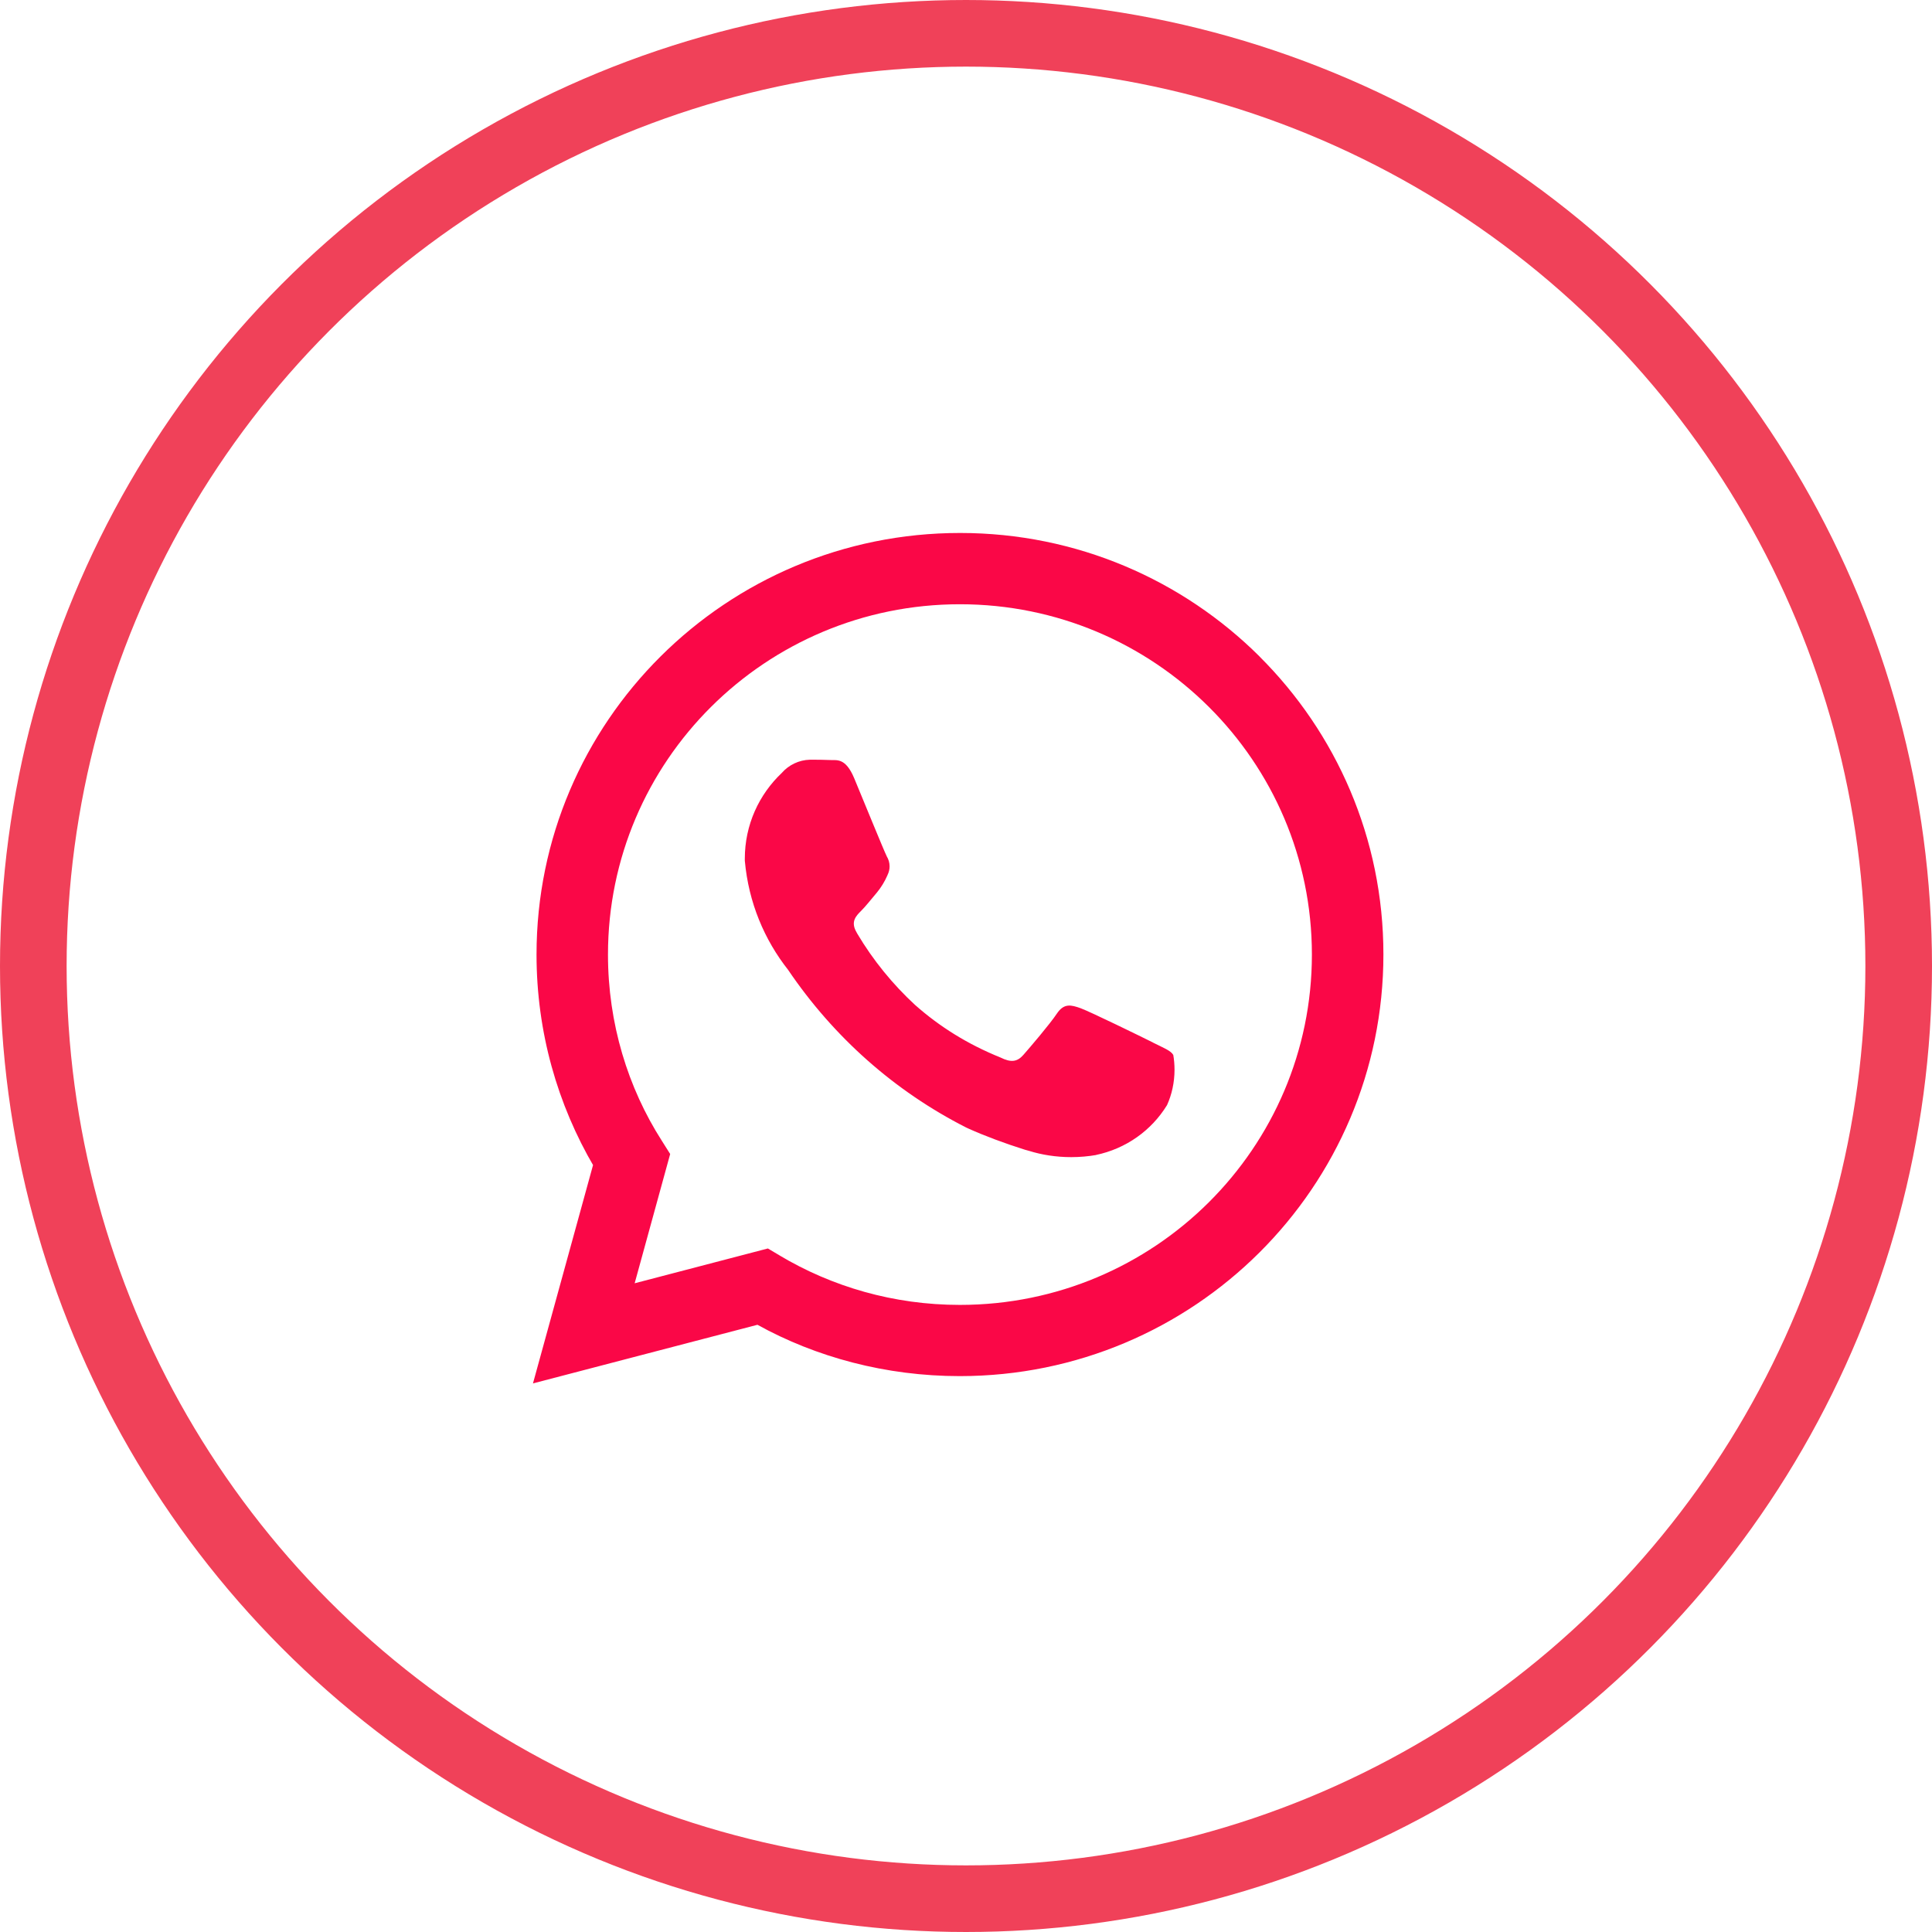 <?xml version="1.0" encoding="UTF-8"?> <svg xmlns="http://www.w3.org/2000/svg" width="58" height="58" viewBox="0 0 58 58" fill="none"><circle cx="29" cy="29" r="28" stroke="#F04159" stroke-width="2"></circle><path d="M37.812 19.707C35.511 17.417 32.333 16 28.822 16C21.8 16 16.107 21.666 16.107 28.656C16.107 30.982 16.737 33.16 17.836 35.033L17.804 34.974L16 41.531L22.739 39.771C24.494 40.741 26.587 41.312 28.814 41.312H28.819C35.841 41.309 41.531 35.642 41.531 28.653C41.531 25.16 40.11 21.998 37.811 19.708L37.812 19.707ZM28.819 39.174H28.815C26.831 39.174 24.974 38.629 23.389 37.681L23.437 37.708L23.052 37.48L19.053 38.525L20.119 34.644L19.868 34.246C18.854 32.661 18.252 30.729 18.252 28.657C18.252 22.849 22.983 18.14 28.818 18.14C34.653 18.14 39.384 22.849 39.384 28.657C39.384 34.465 34.655 39.174 28.819 39.174ZM34.615 31.298C34.298 31.139 32.736 30.376 32.445 30.269C32.153 30.164 31.941 30.112 31.729 30.428C31.519 30.744 30.91 31.456 30.724 31.667C30.539 31.879 30.353 31.905 30.035 31.747C29.052 31.35 28.207 30.822 27.472 30.17L27.48 30.178C26.797 29.548 26.211 28.827 25.738 28.032L25.714 27.988C25.529 27.672 25.695 27.5 25.853 27.343C25.996 27.202 26.171 26.974 26.329 26.79C26.454 26.637 26.561 26.463 26.642 26.275L26.647 26.261C26.684 26.187 26.706 26.101 26.706 26.009C26.706 25.897 26.674 25.794 26.619 25.705L26.621 25.707C26.54 25.549 25.906 23.993 25.642 23.359C25.383 22.743 25.121 22.827 24.926 22.817C24.742 22.808 24.529 22.807 24.317 22.807C23.98 22.815 23.679 22.967 23.472 23.201L23.471 23.203C22.785 23.851 22.36 24.764 22.36 25.776C22.36 25.799 22.36 25.822 22.36 25.844V25.84C22.472 27.089 22.943 28.21 23.666 29.124L23.656 29.111C25.028 31.137 26.857 32.757 29.003 33.848L29.083 33.885C29.552 34.096 30.153 34.322 30.767 34.515L30.894 34.55C31.272 34.669 31.708 34.738 32.159 34.738C32.418 34.738 32.673 34.715 32.92 34.672L32.893 34.675C33.807 34.485 34.566 33.936 35.029 33.186L35.037 33.172C35.178 32.86 35.26 32.496 35.26 32.114C35.26 31.957 35.246 31.802 35.22 31.653L35.222 31.669C35.144 31.537 34.931 31.459 34.613 31.299L34.615 31.298Z" fill="#FA0747"></path></svg> 